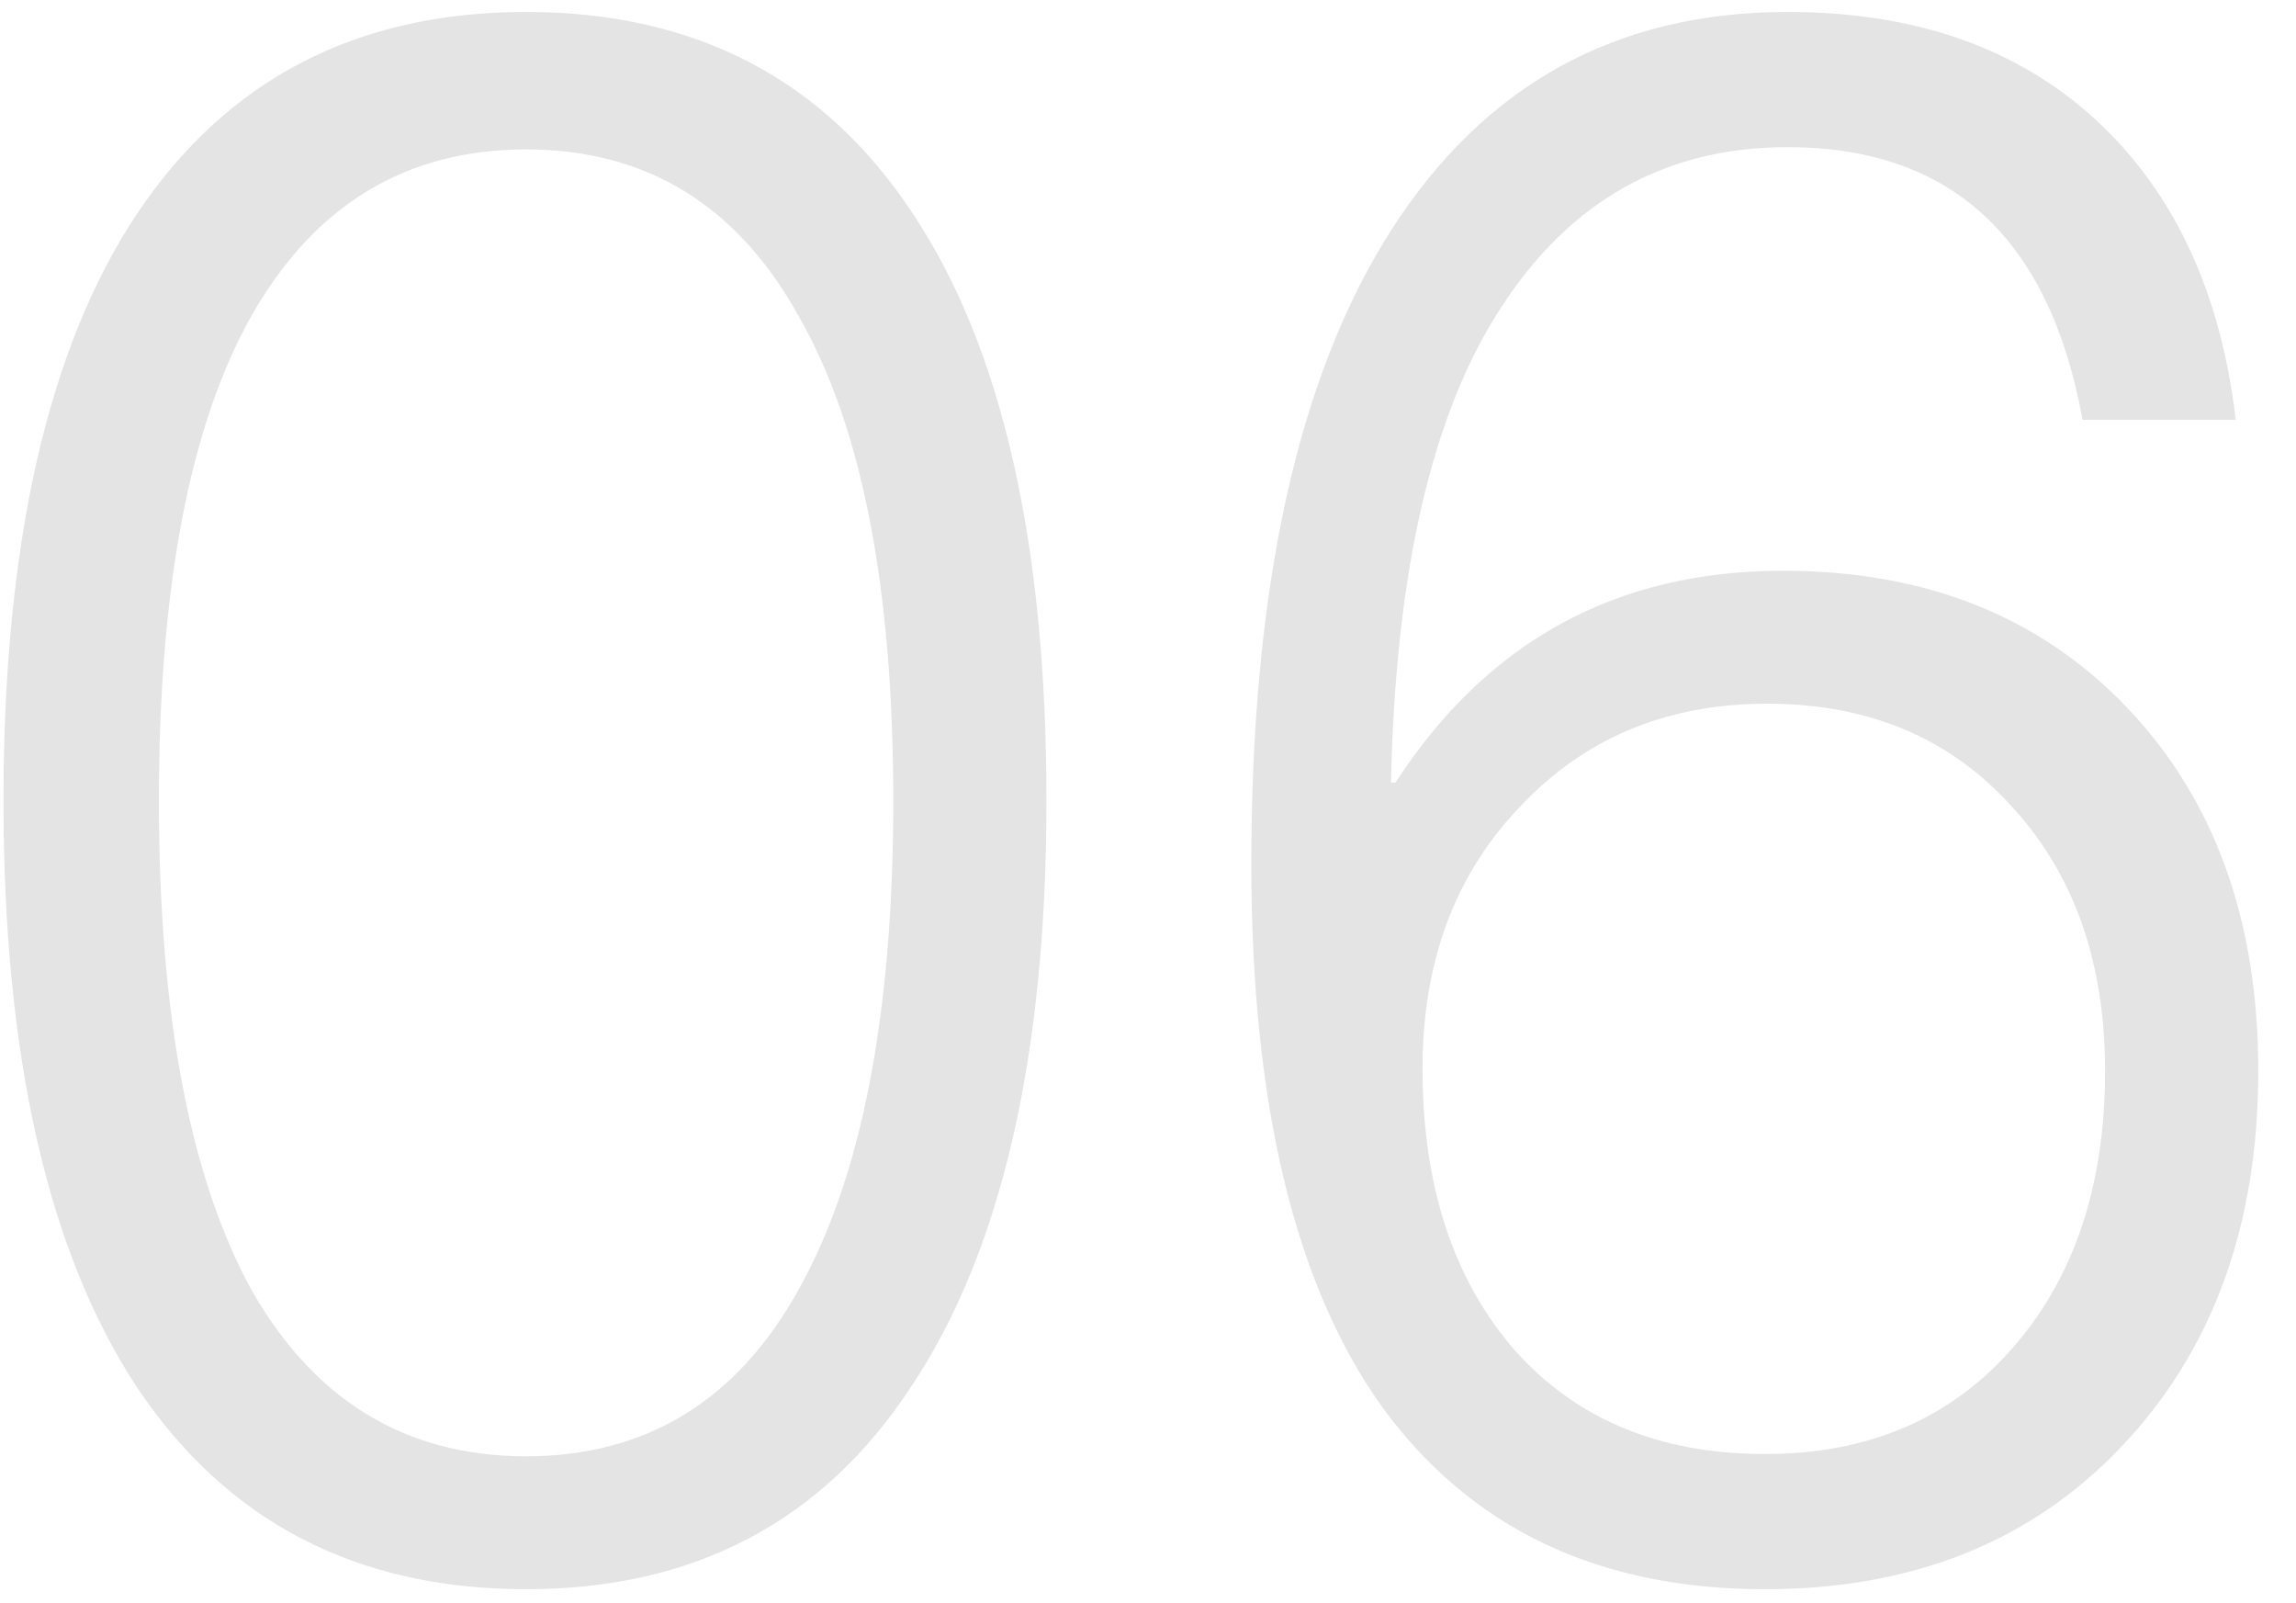 <?xml version="1.0" encoding="UTF-8"?> <svg xmlns="http://www.w3.org/2000/svg" width="53" height="37" viewBox="0 0 53 37" fill="none"> <path opacity="0.7" d="M3.148 4.956C5.228 1.836 8.227 0.276 12.144 0.276C16.061 0.276 19.043 1.836 21.088 4.956C23.133 8.041 24.156 12.548 24.156 18.476C24.156 24.369 23.116 28.876 21.036 31.996C18.991 35.116 16.027 36.676 12.144 36.676C8.227 36.676 5.228 35.116 3.148 31.996C1.103 28.876 0.08 24.369 0.08 18.476C0.08 12.548 1.103 8.041 3.148 4.956ZM18.436 7.296C17.015 4.731 14.917 3.448 12.144 3.448C9.371 3.448 7.256 4.731 5.8 7.296C4.379 9.827 3.668 13.553 3.668 18.476C3.668 23.399 4.379 27.16 5.8 29.76C7.256 32.325 9.371 33.608 12.144 33.608C14.917 33.608 17.015 32.325 18.436 29.76C19.892 27.16 20.62 23.399 20.62 18.476C20.62 13.553 19.892 9.827 18.436 7.296ZM41.261 0.276C44.208 0.276 46.583 1.108 48.385 2.772C50.188 4.436 51.263 6.741 51.609 9.688H48.073C47.31 5.493 45.04 3.396 41.261 3.396C38.453 3.396 36.252 4.627 34.657 7.088C33.062 9.515 32.213 13.172 32.109 18.06H32.213C34.328 14.801 37.309 13.172 41.157 13.172C44.45 13.172 47.102 14.229 49.113 16.344C51.124 18.459 52.129 21.249 52.129 24.716C52.129 28.287 51.072 31.181 48.957 33.4C46.877 35.584 44.139 36.676 40.741 36.676C36.893 36.676 33.947 35.272 31.901 32.464C29.89 29.656 28.885 25.479 28.885 19.932C28.885 13.553 29.96 8.683 32.109 5.32C34.258 1.957 37.309 0.276 41.261 0.276ZM46.409 18.58C44.988 17.02 43.116 16.24 40.793 16.24C38.471 16.24 36.564 17.037 35.073 18.632C33.583 20.192 32.837 22.203 32.837 24.664C32.837 27.368 33.548 29.535 34.969 31.164C36.391 32.759 38.315 33.556 40.741 33.556C43.099 33.556 44.988 32.759 46.409 31.164C47.865 29.535 48.593 27.385 48.593 24.716C48.593 22.185 47.865 20.14 46.409 18.58Z" fill="#D9D9D9"></path> </svg> 
